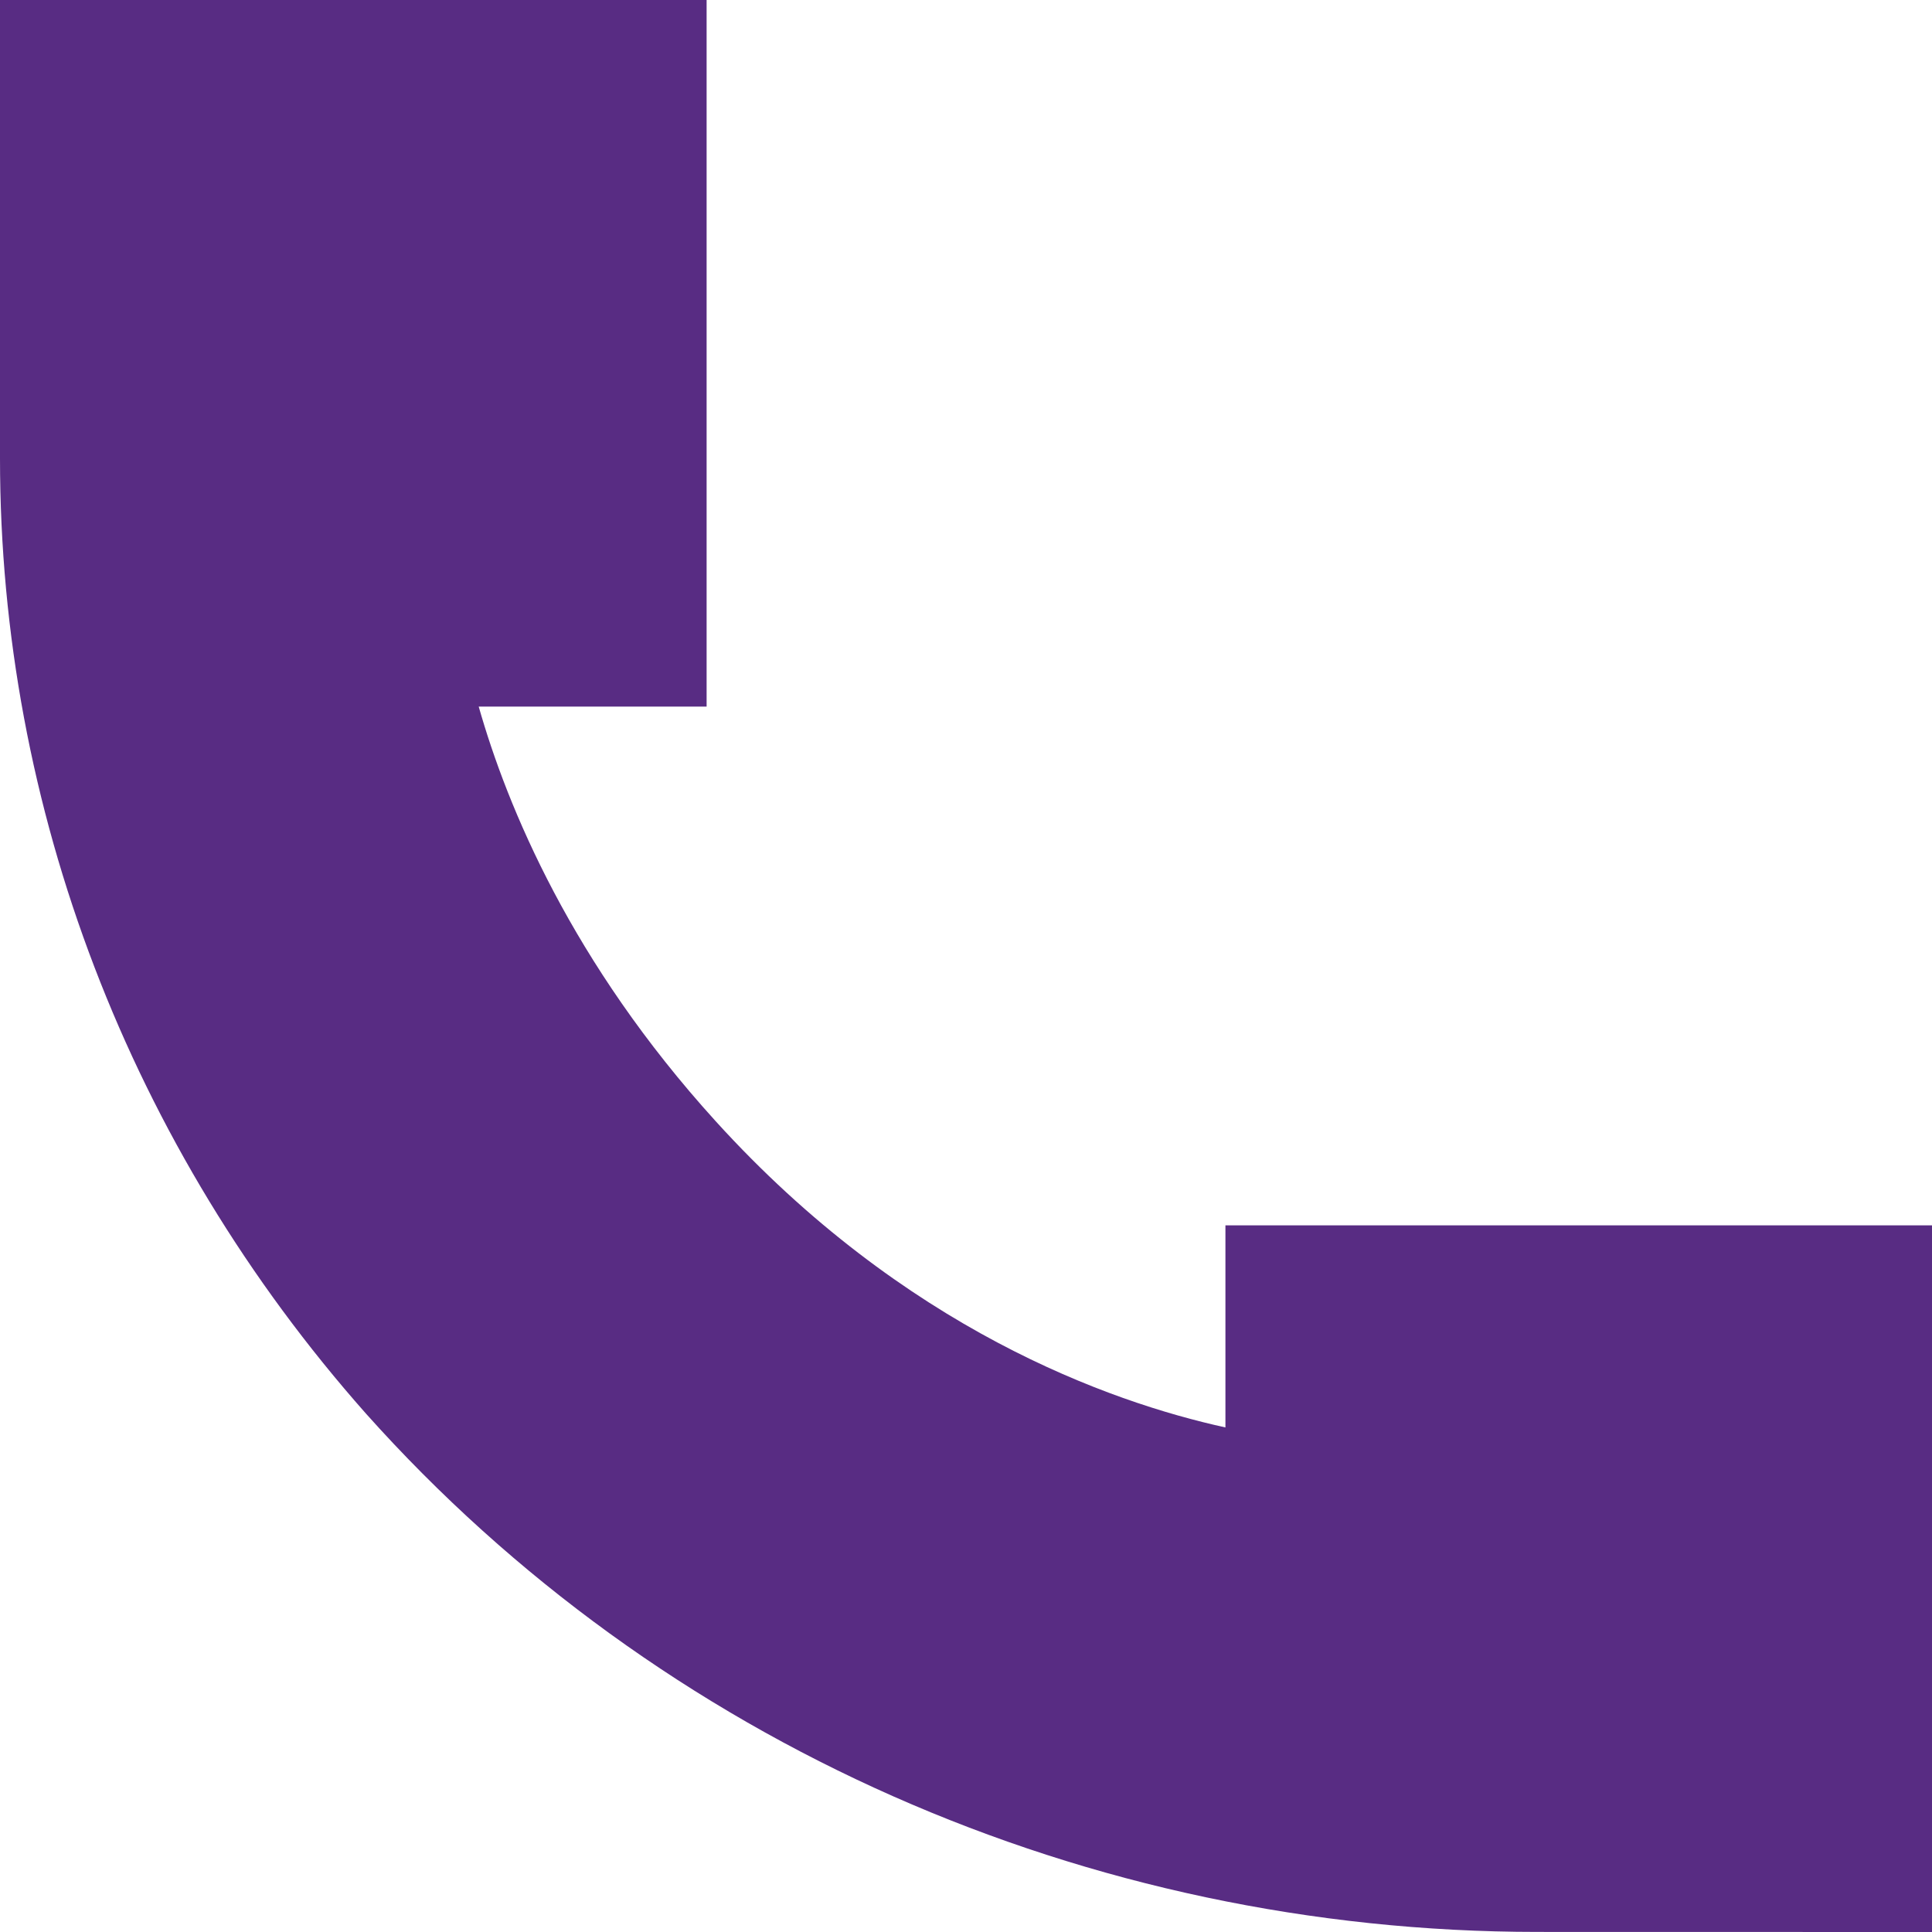 <?xml version="1.0" encoding="UTF-8" standalone="no"?><svg xmlns="http://www.w3.org/2000/svg" xmlns:xlink="http://www.w3.org/1999/xlink" fill="none" height="500" preserveAspectRatio="xMidYMid meet" style="fill: none" version="1" viewBox="0.0 0.0 500.0 500.0" width="500" zoomAndPan="magnify"><g clip-path="url(#a)" id="change1_1"><path d="M500 500L397.98 499.98C397.96 499.98 397.91 499.98 397.89 499.98C281.34 499.98 170.85 451.08 94.7 365.83C33.61 296.85 0 209.08 0 118.64V0H182.87V182.87H123.89C131.29 208.87 147.96 249.14 185.21 290.16C233.95 343.87 286.98 362.79 317.14 369.42V317.12H500V500Z" fill="#582c83"/></g><defs><clipPath id="a"><path d="M0 0H500V500H0z" fill="#ffffff"/></clipPath></defs></svg>